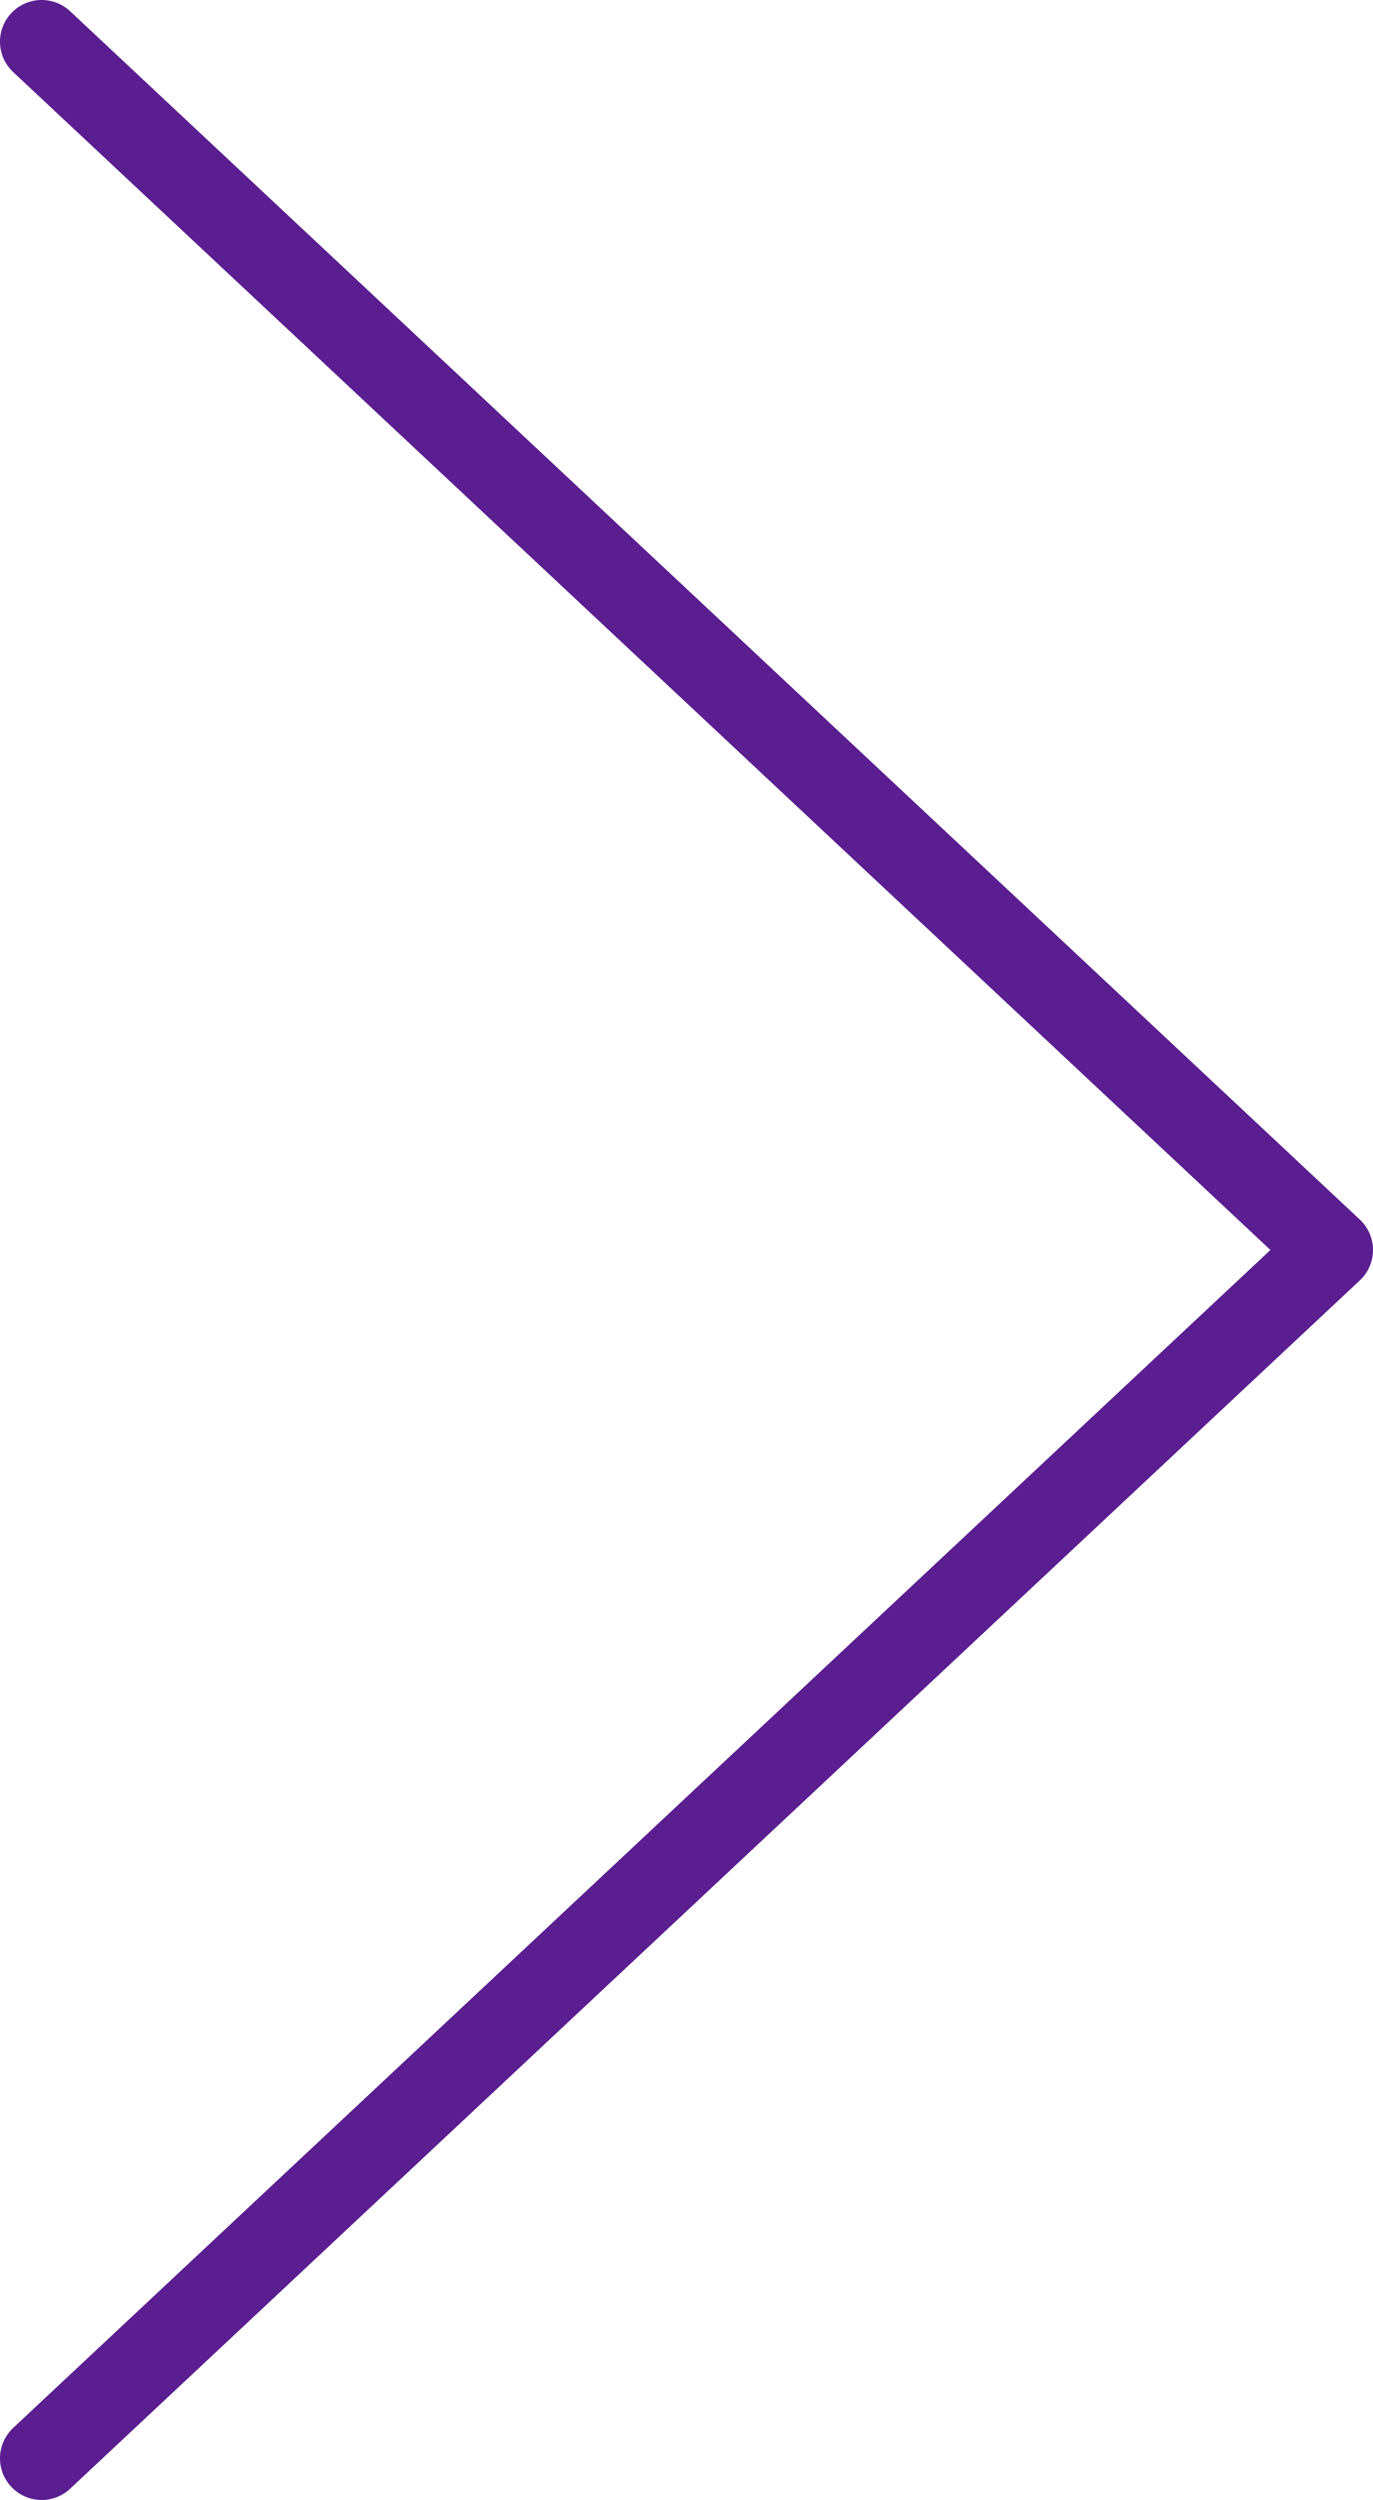 <?xml version="1.0" encoding="UTF-8"?> <svg xmlns="http://www.w3.org/2000/svg" viewBox="0 0 16.48 30"> <defs> <style>.cls-1{fill:none;stroke:#5a1e91;stroke-linecap:round;stroke-linejoin:round;}</style> </defs> <title>element_13</title> <g id="Слой_2" data-name="Слой 2"> <g id="Слой_1-2" data-name="Слой 1"> <polyline class="cls-1" points="0.5 0.5 15.98 15 0.5 29.5"></polyline> </g> </g> </svg> 